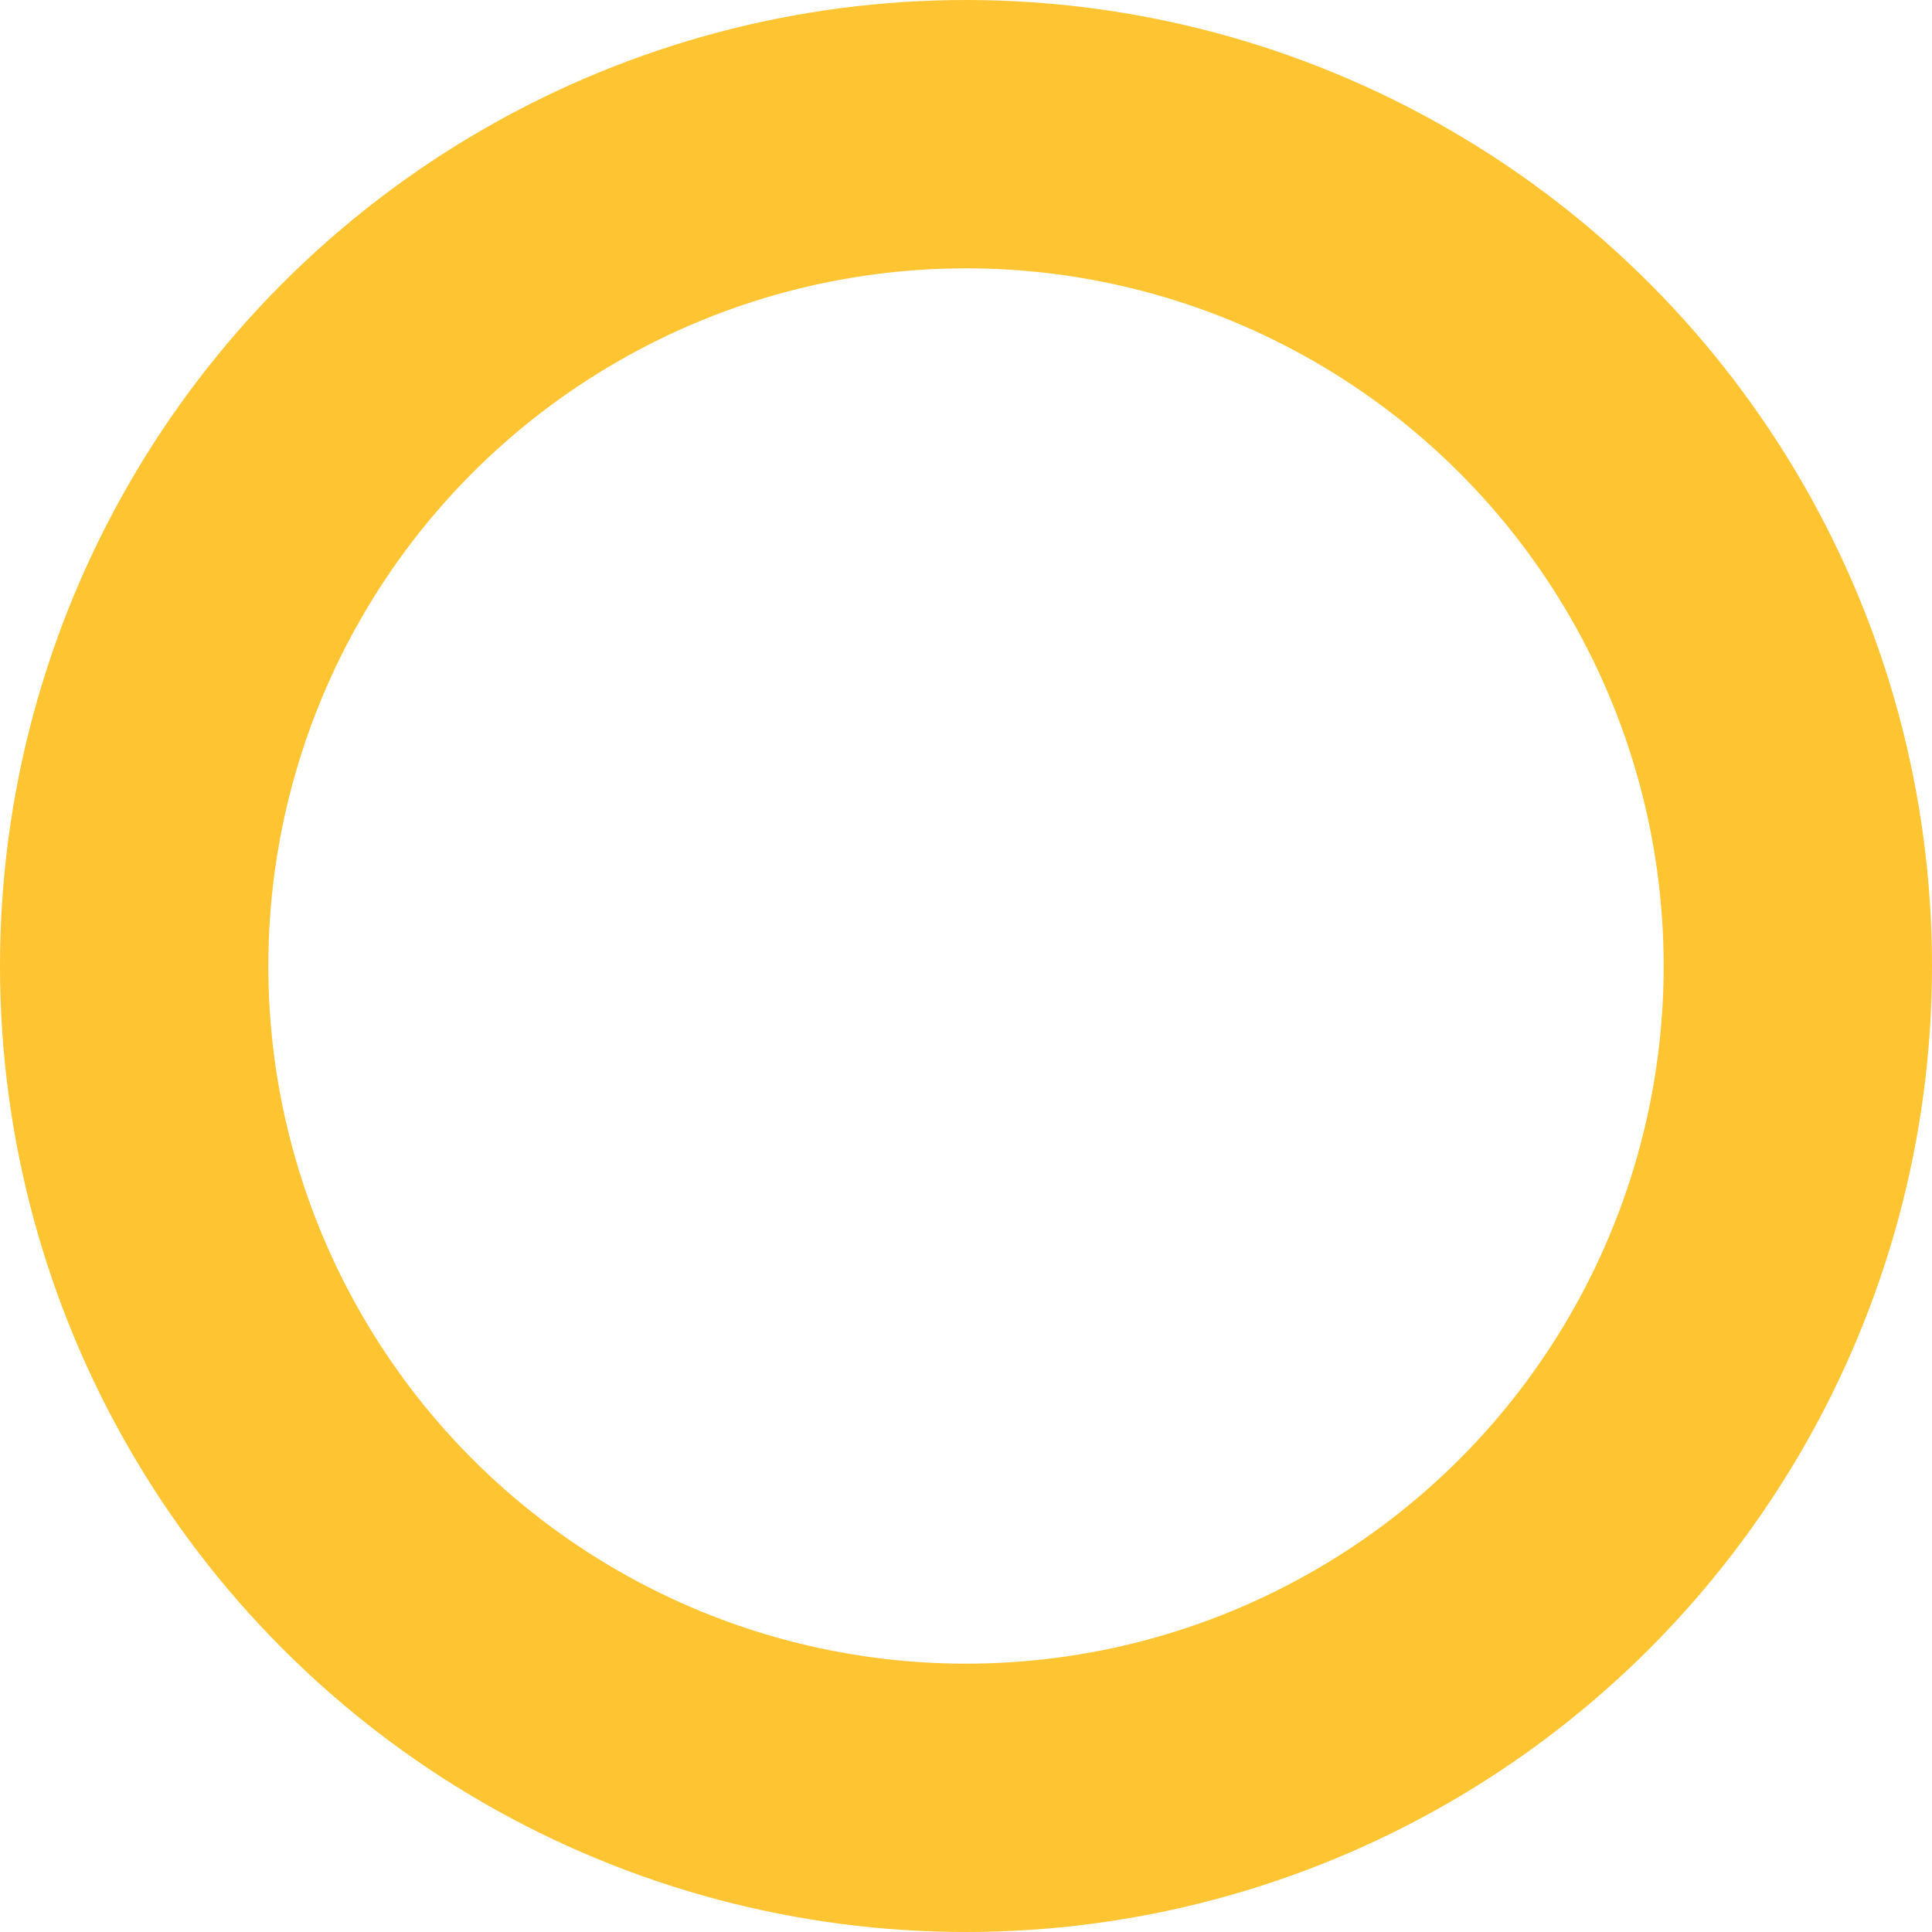 <?xml version="1.0" encoding="UTF-8"?>
<svg xmlns="http://www.w3.org/2000/svg" width="36" height="36" viewBox="0 0 36 36">
  <g fill="none" stroke="#ffc432" stroke-width="5">
    <circle cx="18" cy="18" r="18" stroke="none"></circle>
    <circle cx="18" cy="18" r="15.5" fill="none"></circle>
  </g>
</svg>
